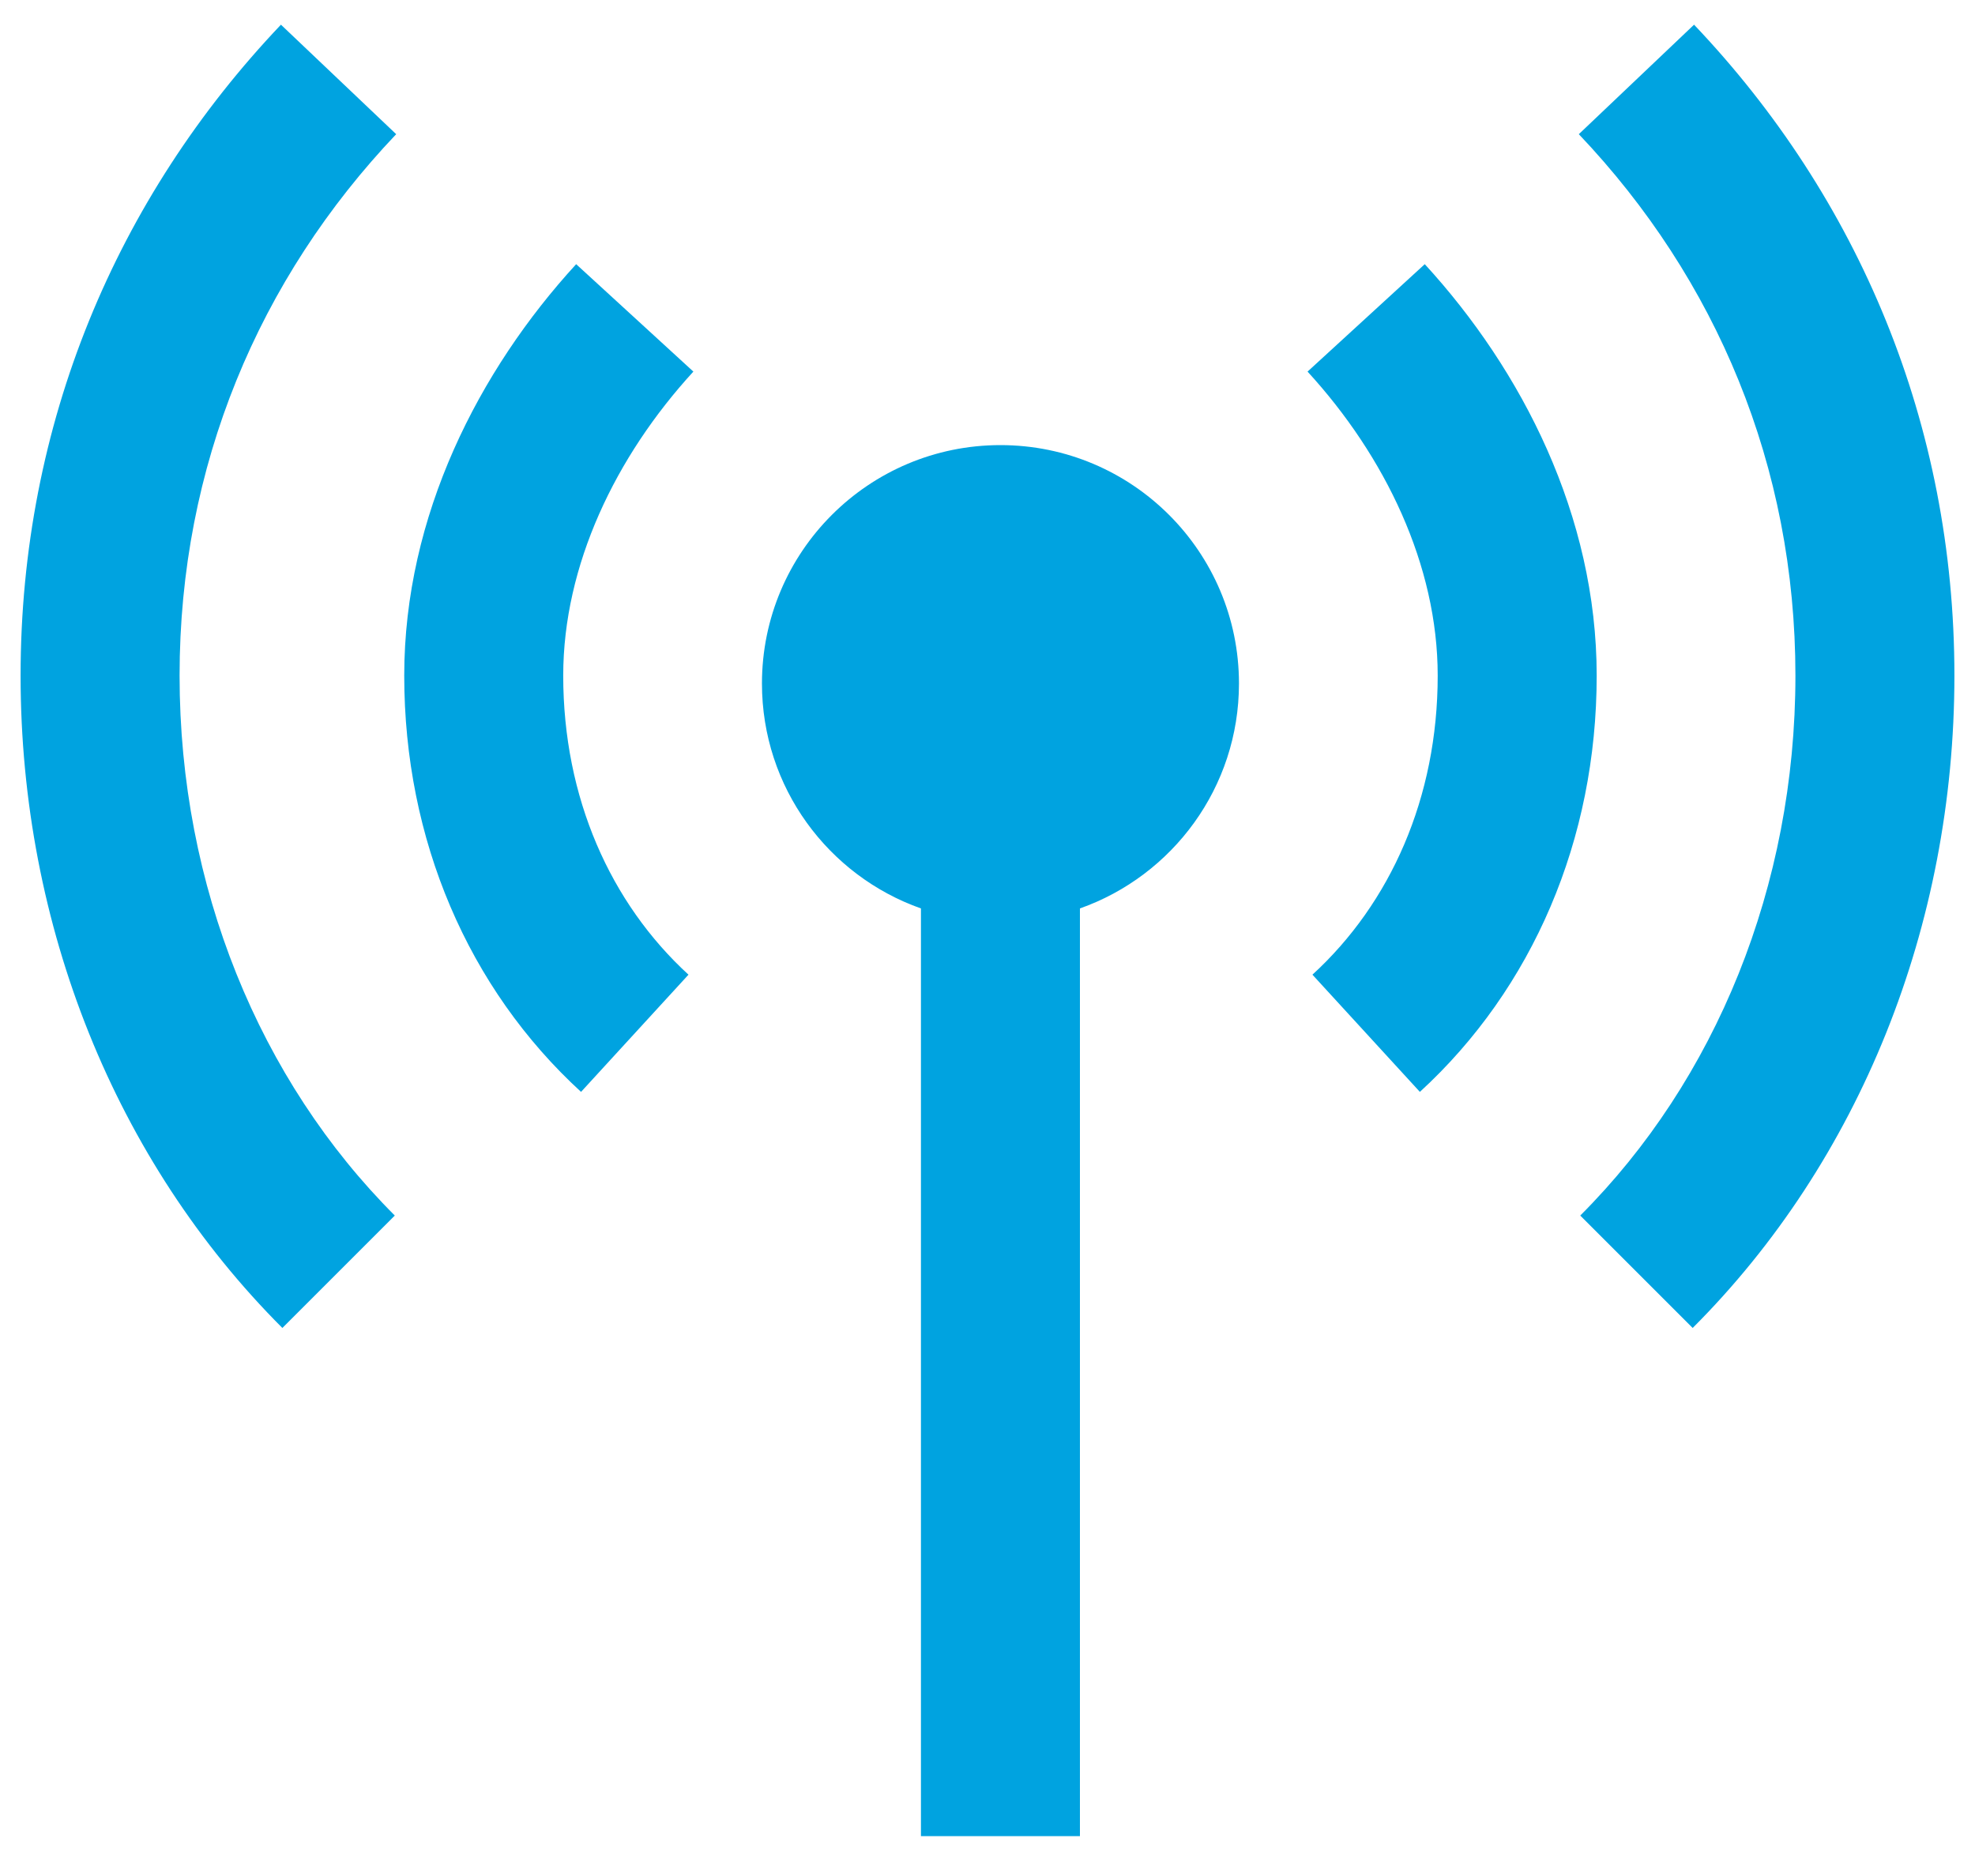 <svg width="40" height="38" viewBox="0 0 40 38" fill="none" xmlns="http://www.w3.org/2000/svg">
<path fill-rule="evenodd" clip-rule="evenodd" d="M5.69 0.5C2.356 4.01 0.417 8.59 0.417 13.685C0.417 18.756 2.34 23.521 5.719 26.899L7.996 24.622C5.255 21.882 3.637 17.952 3.637 13.685C3.637 9.442 5.24 5.649 8.024 2.718L5.69 0.5ZM36.363 13.685C36.363 9.442 34.76 5.649 31.976 2.718L34.31 0.5C37.645 4.01 39.583 8.59 39.583 13.685C39.583 18.756 37.66 23.521 34.282 26.899L32.005 24.622C34.745 21.882 36.363 17.952 36.363 13.685ZM29.118 13.685C29.118 11.45 28.056 9.245 26.482 7.527L28.856 5.351C30.824 7.498 32.338 10.446 32.338 13.685C32.338 17.007 31.041 20.023 28.757 22.117L26.581 19.743C28.161 18.295 29.118 16.159 29.118 13.685ZM11.669 5.351C9.701 7.498 8.187 10.446 8.187 13.685C8.187 17.007 9.483 20.023 11.768 22.117L13.944 19.743C12.364 18.295 11.407 16.159 11.407 13.685C11.407 11.45 12.468 9.245 14.043 7.527L11.669 5.351ZM20.262 9.016C17.595 9.016 15.432 11.178 15.432 13.846C15.432 15.949 16.776 17.738 18.652 18.401V37.192H21.872V18.401C23.748 17.738 25.093 15.949 25.093 13.846C25.093 11.178 22.93 9.016 20.262 9.016Z" fill="#00A3E0"/>
</svg>

